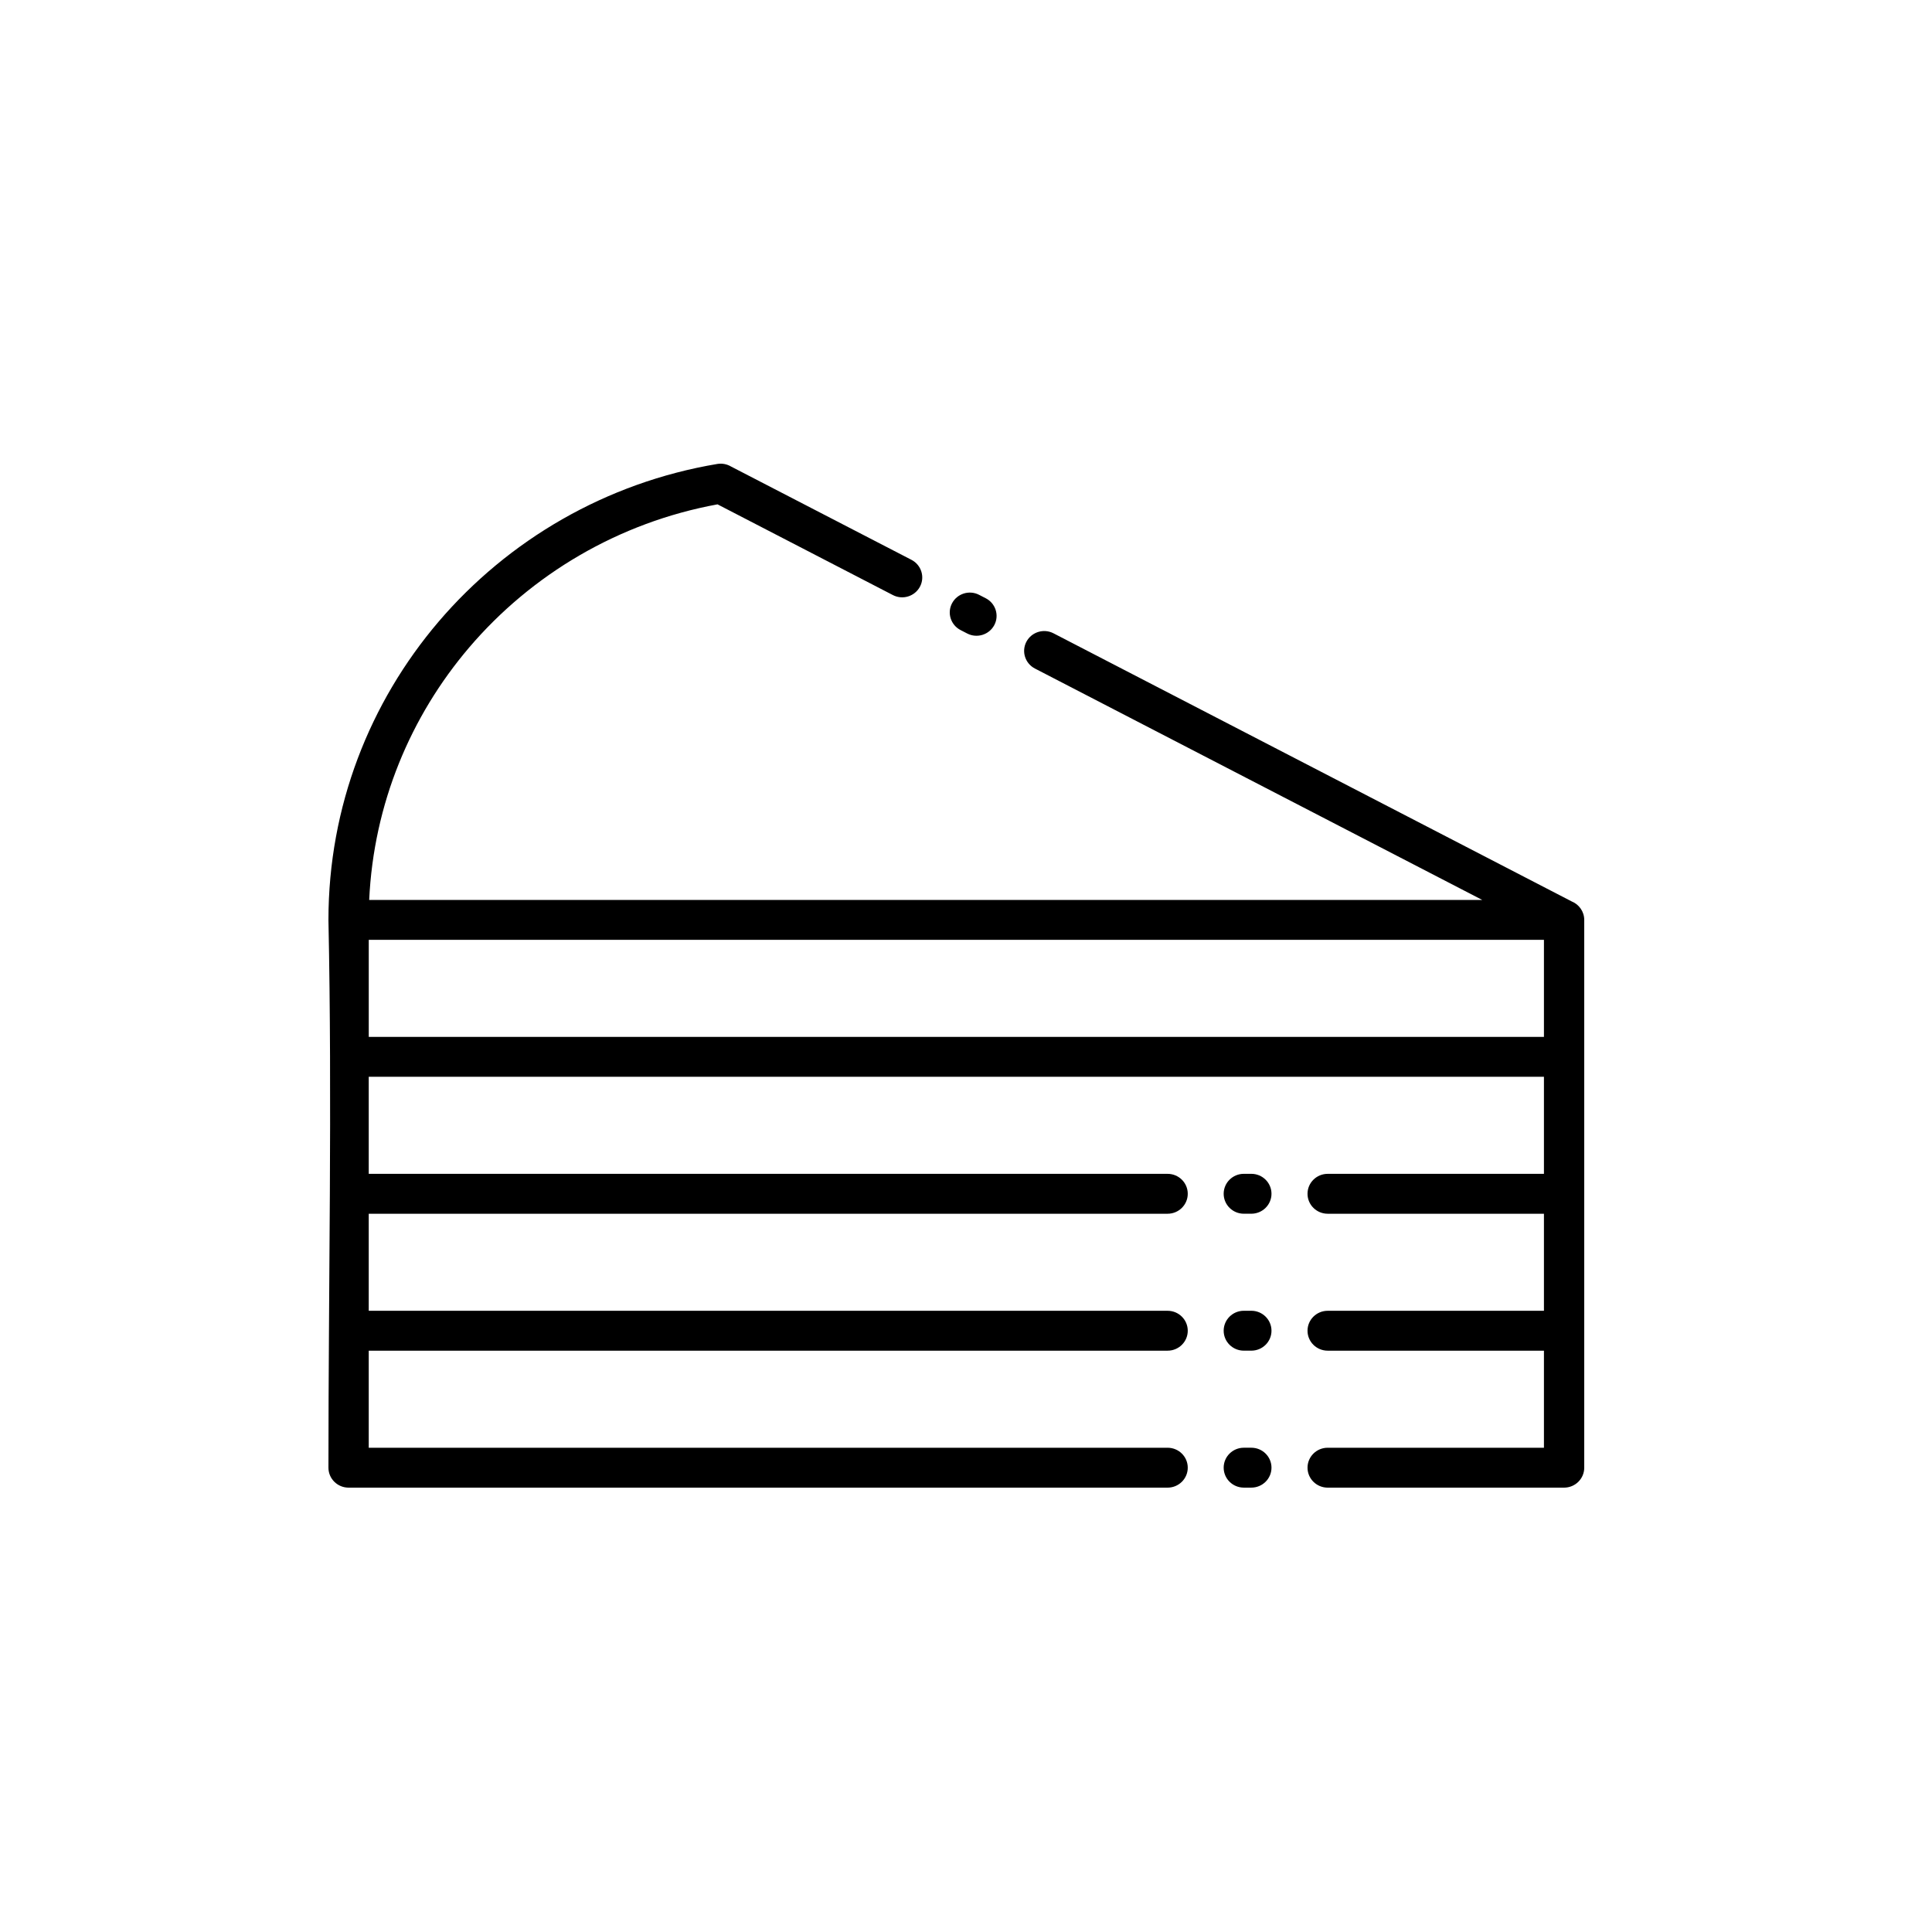 <svg width="100" height="100" viewBox="0 0 100 100" fill="none" xmlns="http://www.w3.org/2000/svg">
<path d="M79.914 48.645H19.087V53.669H79.914V48.645ZM19.111 46.58H76.719L53.567 34.603C53.059 34.34 52.861 33.718 53.127 33.215C53.393 32.713 54.021 32.516 54.529 32.78L81.351 46.658C81.731 46.812 82 47.183 82 47.616V75.967C82 76.537 81.533 77 80.957 77H68.721C68.145 77 67.677 76.537 67.677 75.967C67.677 75.397 68.145 74.935 68.721 74.935H79.914V69.911H68.721C68.145 69.911 67.677 69.449 67.677 68.879C67.677 68.309 68.145 67.846 68.721 67.846H79.914V62.823H68.721C68.145 62.823 67.677 62.36 67.677 61.79C67.677 61.22 68.145 60.758 68.721 60.758H79.914V55.734H19.086V60.758H60.435C61.011 60.758 61.478 61.22 61.478 61.79C61.478 62.36 61.011 62.823 60.435 62.823H19.086V67.846H60.435C61.011 67.846 61.478 68.309 61.478 68.879C61.478 69.449 61.011 69.911 60.435 69.911H19.086V74.935H60.435C61.011 74.935 61.478 75.397 61.478 75.967C61.478 76.537 61.011 77 60.435 77H18.043C17.467 77 17 76.537 17 75.967C17 66.574 17.196 56.982 17 47.616C17 41.737 19.146 36.351 22.697 32.183C26.307 27.953 31.374 24.976 37.134 24.013C37.389 23.973 37.636 24.027 37.84 24.148L47.178 28.977C47.685 29.241 47.884 29.862 47.618 30.365C47.351 30.868 46.724 31.064 46.216 30.801L37.139 26.105C32.018 27.044 27.514 29.728 24.284 33.514C21.249 37.075 19.34 41.611 19.109 46.583L19.111 46.58ZM51.025 30.967C51.533 31.23 51.731 31.852 51.465 32.354C51.198 32.857 50.571 33.053 50.063 32.79L49.718 32.612C49.21 32.349 49.011 31.728 49.278 31.225C49.544 30.722 50.172 30.526 50.679 30.789L51.025 30.967ZM64.769 60.757C65.344 60.757 65.812 61.219 65.812 61.789C65.812 62.359 65.344 62.822 64.769 62.822H64.38C63.804 62.822 63.337 62.359 63.337 61.789C63.337 61.219 63.804 60.757 64.38 60.757H64.769ZM64.38 69.91C63.804 69.91 63.337 69.448 63.337 68.878C63.337 68.308 63.804 67.845 64.38 67.845H64.769C65.344 67.845 65.812 68.308 65.812 68.878C65.812 69.448 65.344 69.91 64.769 69.91H64.38ZM64.769 74.934C65.344 74.934 65.812 75.396 65.812 75.966C65.812 76.537 65.344 76.999 64.769 76.999H64.38C63.804 76.999 63.337 76.537 63.337 75.966C63.337 75.396 63.804 74.934 64.38 74.934H64.769Z" fill="#71717B" style="fill:#71717B;fill:color(display-p3 0.443 0.443 0.482);fill-opacity:1;"/>
</svg>
